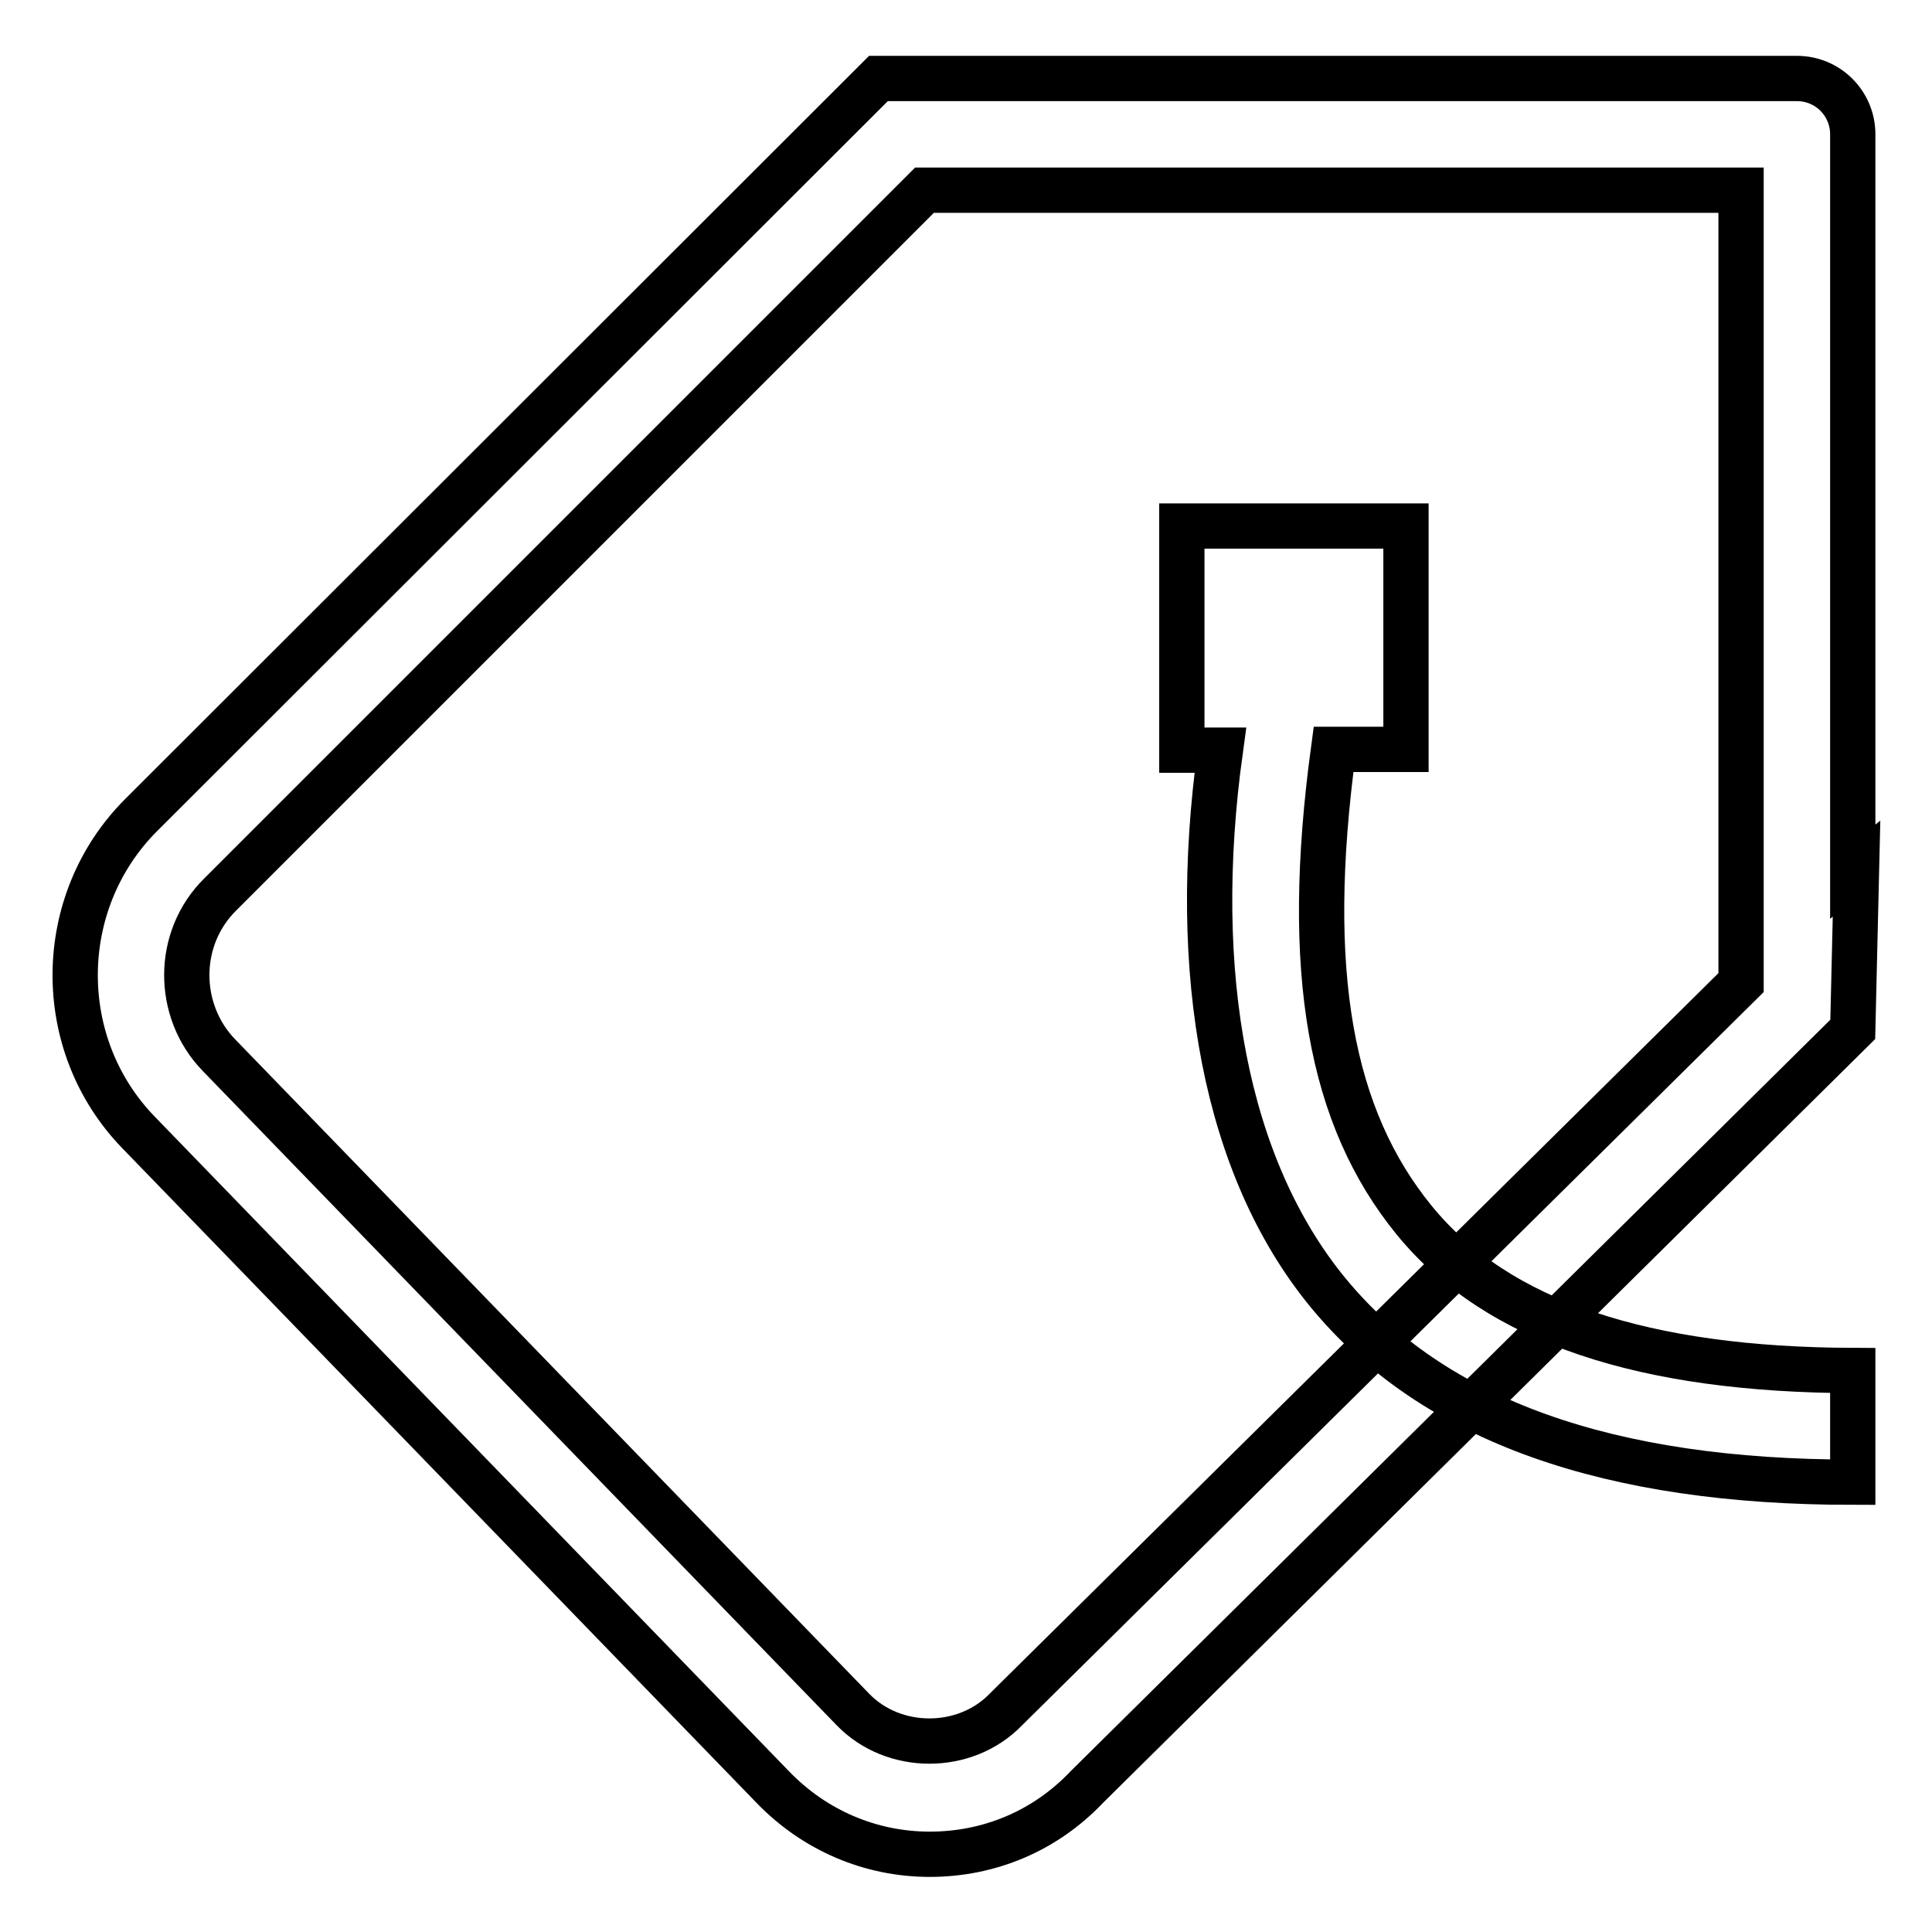 <?xml version="1.0" encoding="utf-8"?>
<!-- Svg Vector Icons : http://www.onlinewebfonts.com/icon -->
<!DOCTYPE svg PUBLIC "-//W3C//DTD SVG 1.1//EN" "http://www.w3.org/Graphics/SVG/1.1/DTD/svg11.dtd">
<svg version="1.1" xmlns="http://www.w3.org/2000/svg" xmlns:xlink="http://www.w3.org/1999/xlink" x="0px" y="0px" viewBox="0 0 256 256" enable-background="new 0 0 256 256" xml:space="preserve">
<g> <path stroke-width="6" fill-opacity="0" stroke="#000000"  d="M187.4,161.7c-11.1-13.6-14.7-32.8-10.7-62.4h9.6V69.7h-29.7v29.7h5.1c-4.1,29.7,0.7,55.3,14.2,71.8 c14.1,17.2,37.5,25.2,69.6,25.2v-14.8C218.1,181.5,198.5,175.3,187.4,161.7z M245.5,115.5V17.8c0-4.1-3.3-7.4-7.4-7.4H116.4 L18.7,108c-11.5,11.5-11.7,30.4-0.3,42.1l84,86.7c5.5,5.7,12.9,8.9,20.8,8.9c7.9,0,15.3-3.1,20.8-8.9l101.5-100.4l0.5-21.3 L245.5,115.5z M133.3,226.5c-5.4,5.6-14.9,5.6-20.3,0l-84-86.7c-5.7-5.9-5.7-15.5,0.2-21.3l93.3-93.3h108.2v105L133.3,226.5z"/></g>
</svg>